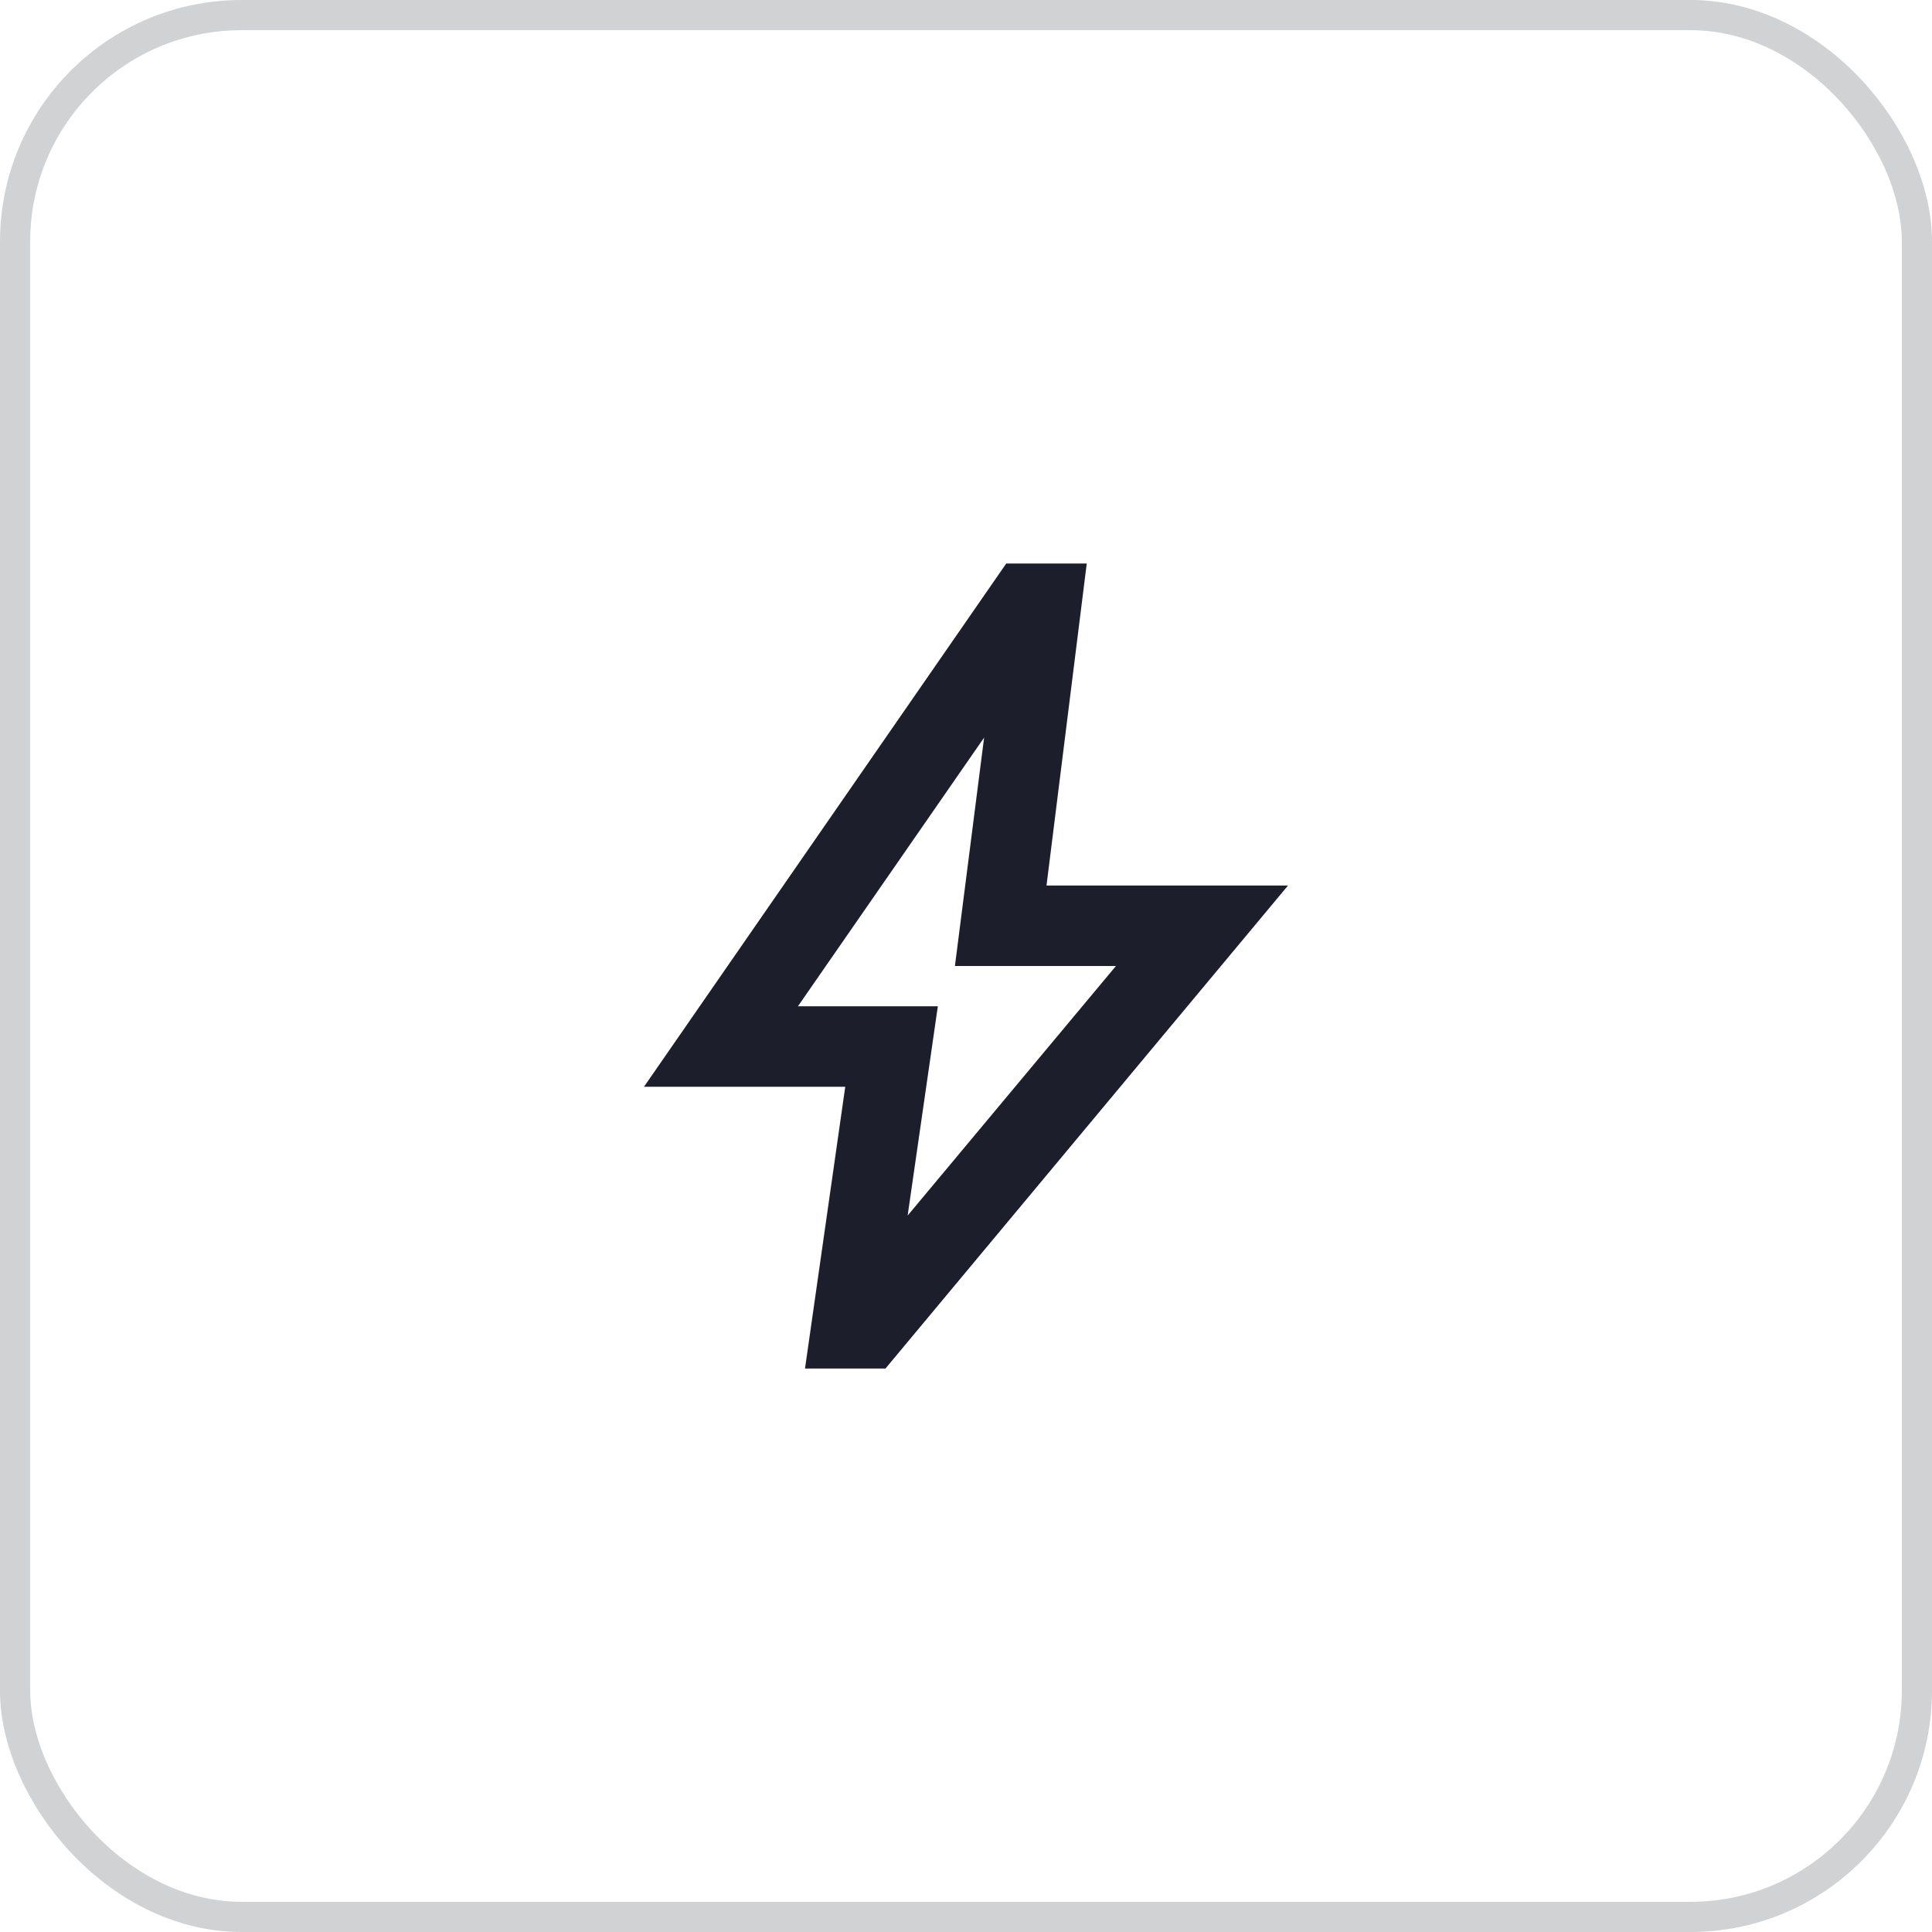 <?xml version="1.0" encoding="UTF-8"?> <svg xmlns="http://www.w3.org/2000/svg" width="64" height="64" viewBox="0 0 64 64" fill="none"> <path d="M30.067 40.267L36.967 32H31.633L32.6 24.434L26.433 33.334H31.067L30.067 40.267ZM26.667 45.334L28 36H21.333L33.333 18.667H36L34.667 29.334H42.667L29.333 45.334H26.667Z" fill="#1D1E2C"></path> <rect x="0.5" y="0.5" width="63" height="63" rx="7.5" stroke="#1D1E2C" stroke-opacity="0.2"></rect> </svg> 
